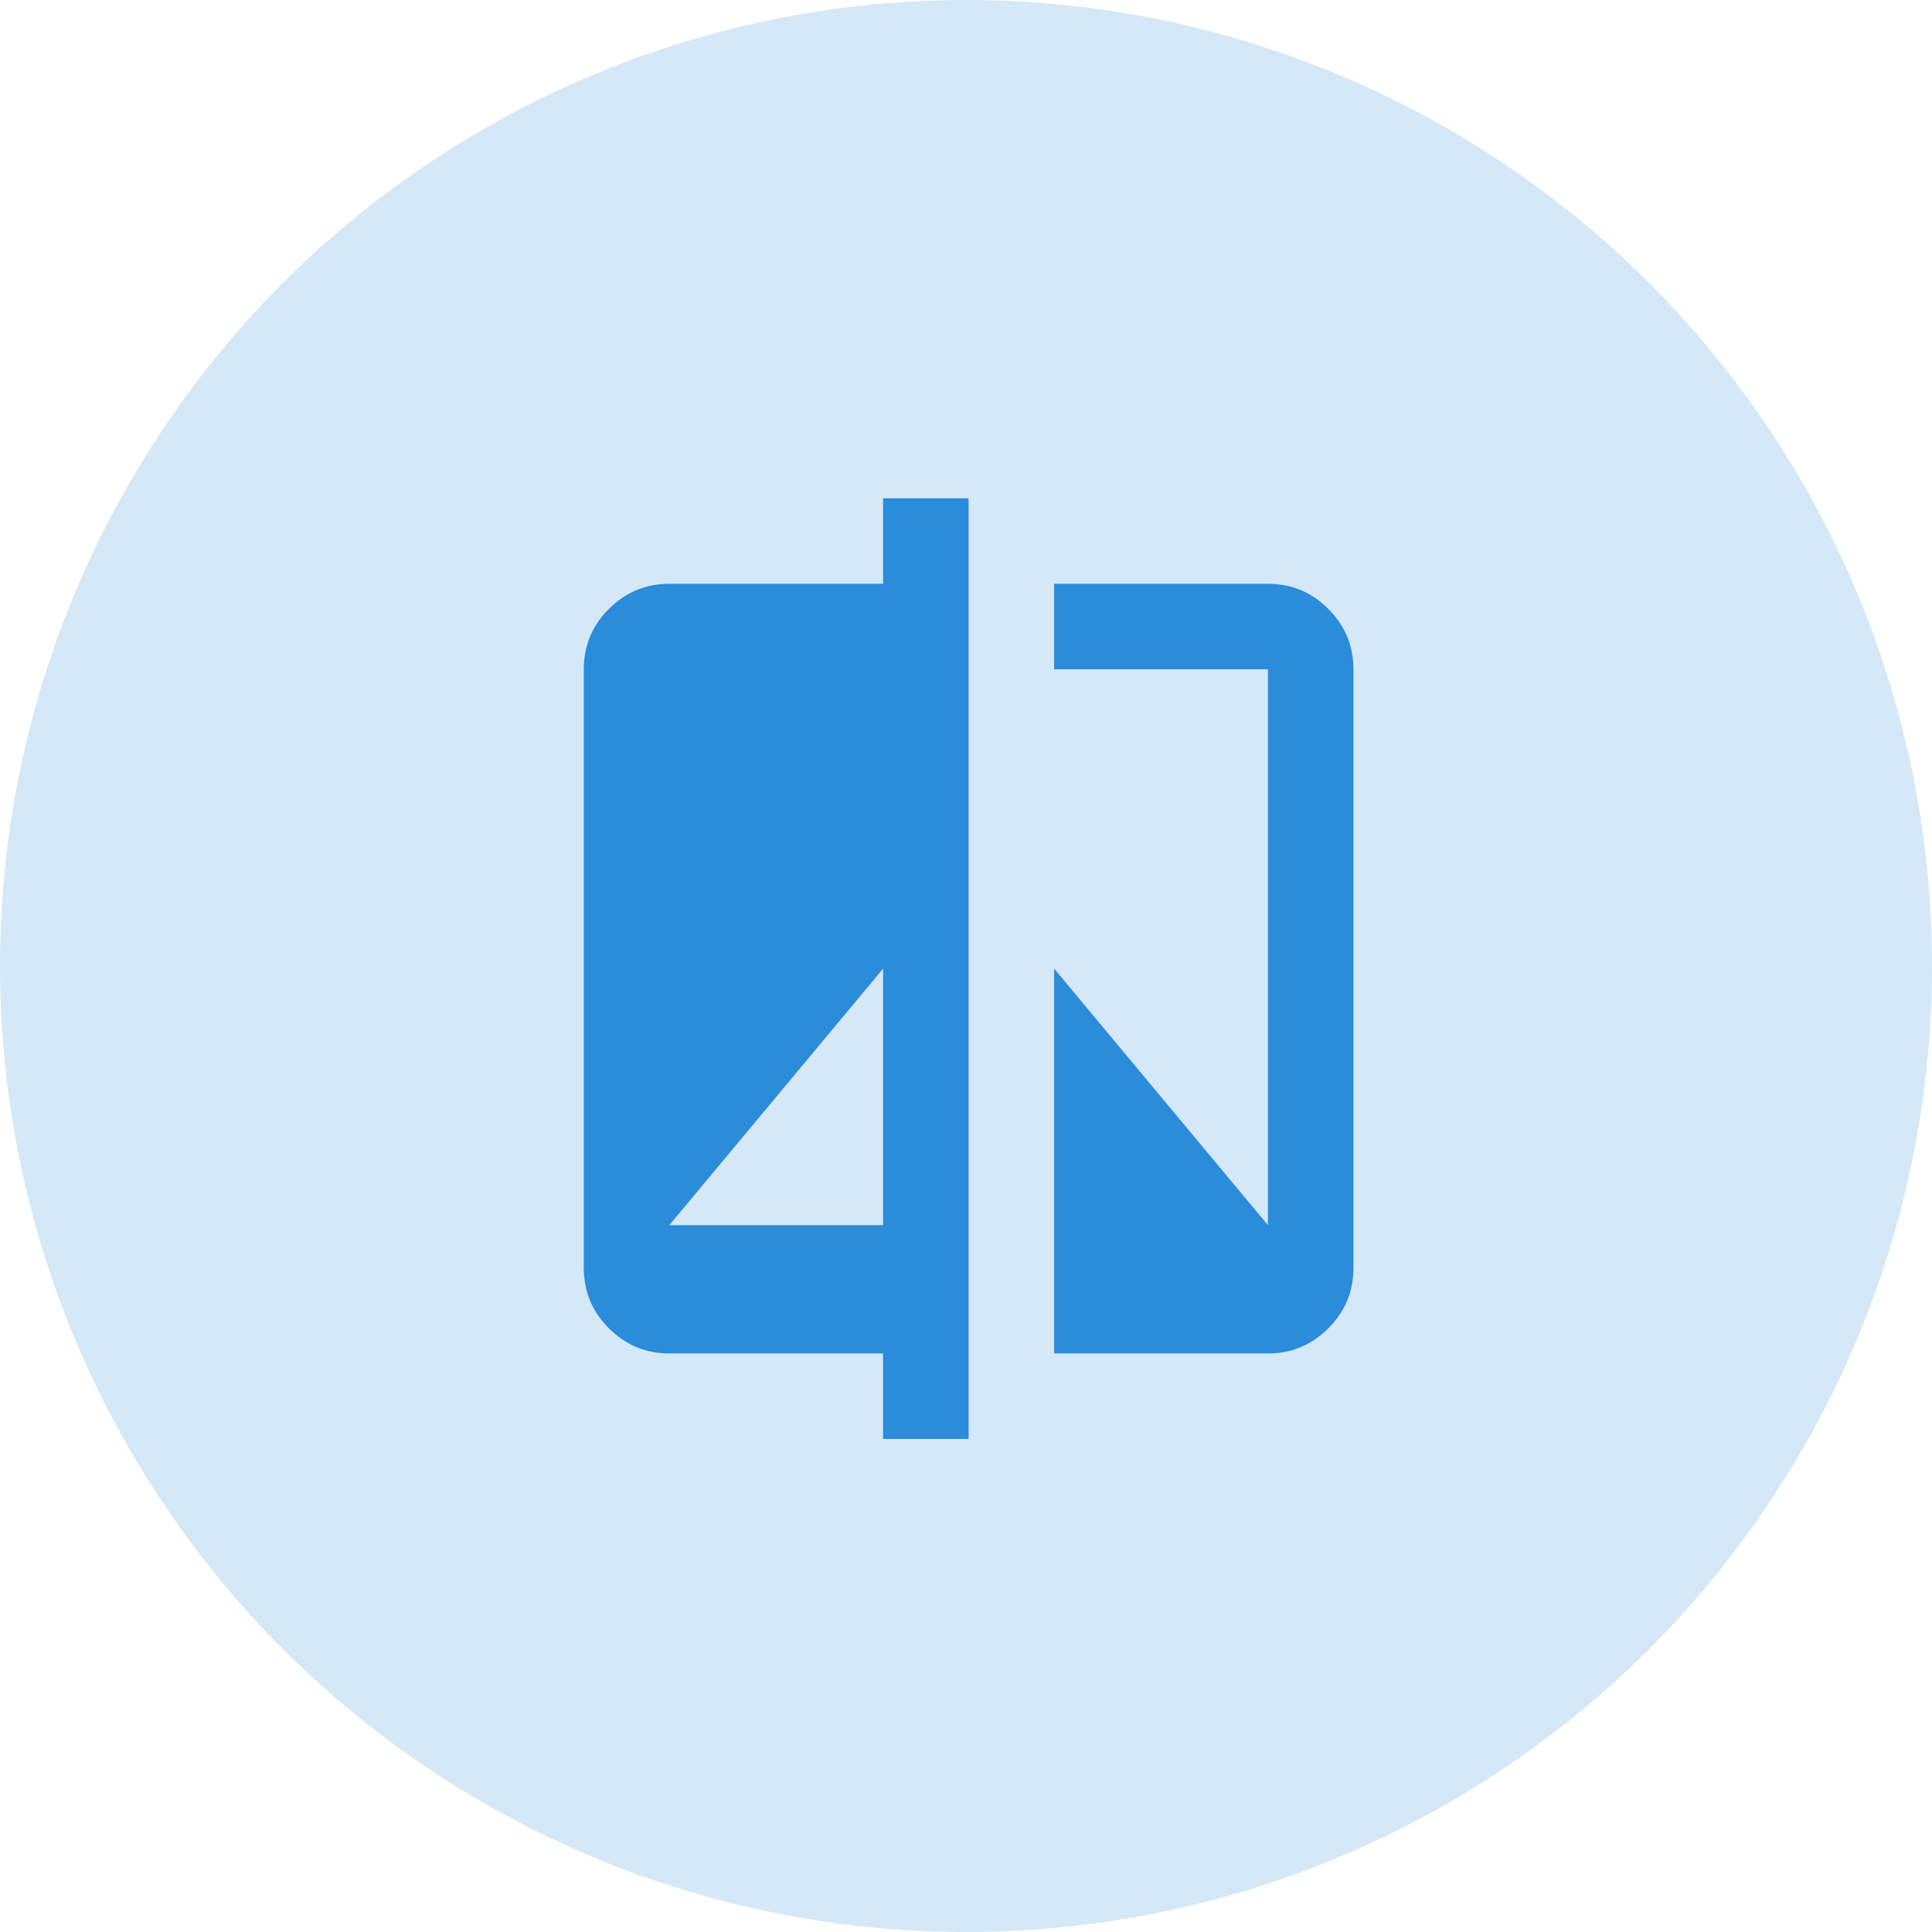 <svg xmlns="http://www.w3.org/2000/svg" width="369" height="369" viewBox="0 0 369 369" fill="none"><circle cx="184.5" cy="184.5" r="184.5" fill="#2A8CDA" fill-opacity="0.2"></circle><mask id="mask0_8431_1892" style="mask-type:alpha" maskUnits="userSpaceOnUse" x="87" y="87" width="196" height="196"><rect x="87" y="87" width="196" height="196" fill="#D9D9D9"></rect></mask><g mask="url(#mask0_8431_1892)"><path d="M168.667 274.835V258.501H127.833C123.342 258.501 119.497 256.902 116.298 253.703C113.099 250.505 111.5 246.66 111.5 242.168V127.835C111.5 123.343 113.099 119.498 116.298 116.299C119.497 113.101 123.342 111.501 127.833 111.501H168.667V95.168H185V274.835H168.667ZM127.833 234.001H168.667V185.001L127.833 234.001ZM201.333 258.501V185.001L242.167 234.001V127.835H201.333V111.501H242.167C246.658 111.501 250.503 113.101 253.702 116.299C256.901 119.498 258.5 123.343 258.5 127.835V242.168C258.5 246.66 256.901 250.505 253.702 253.703C250.503 256.902 246.658 258.501 242.167 258.501H201.333Z" fill="#2A8CDA"></path></g></svg>